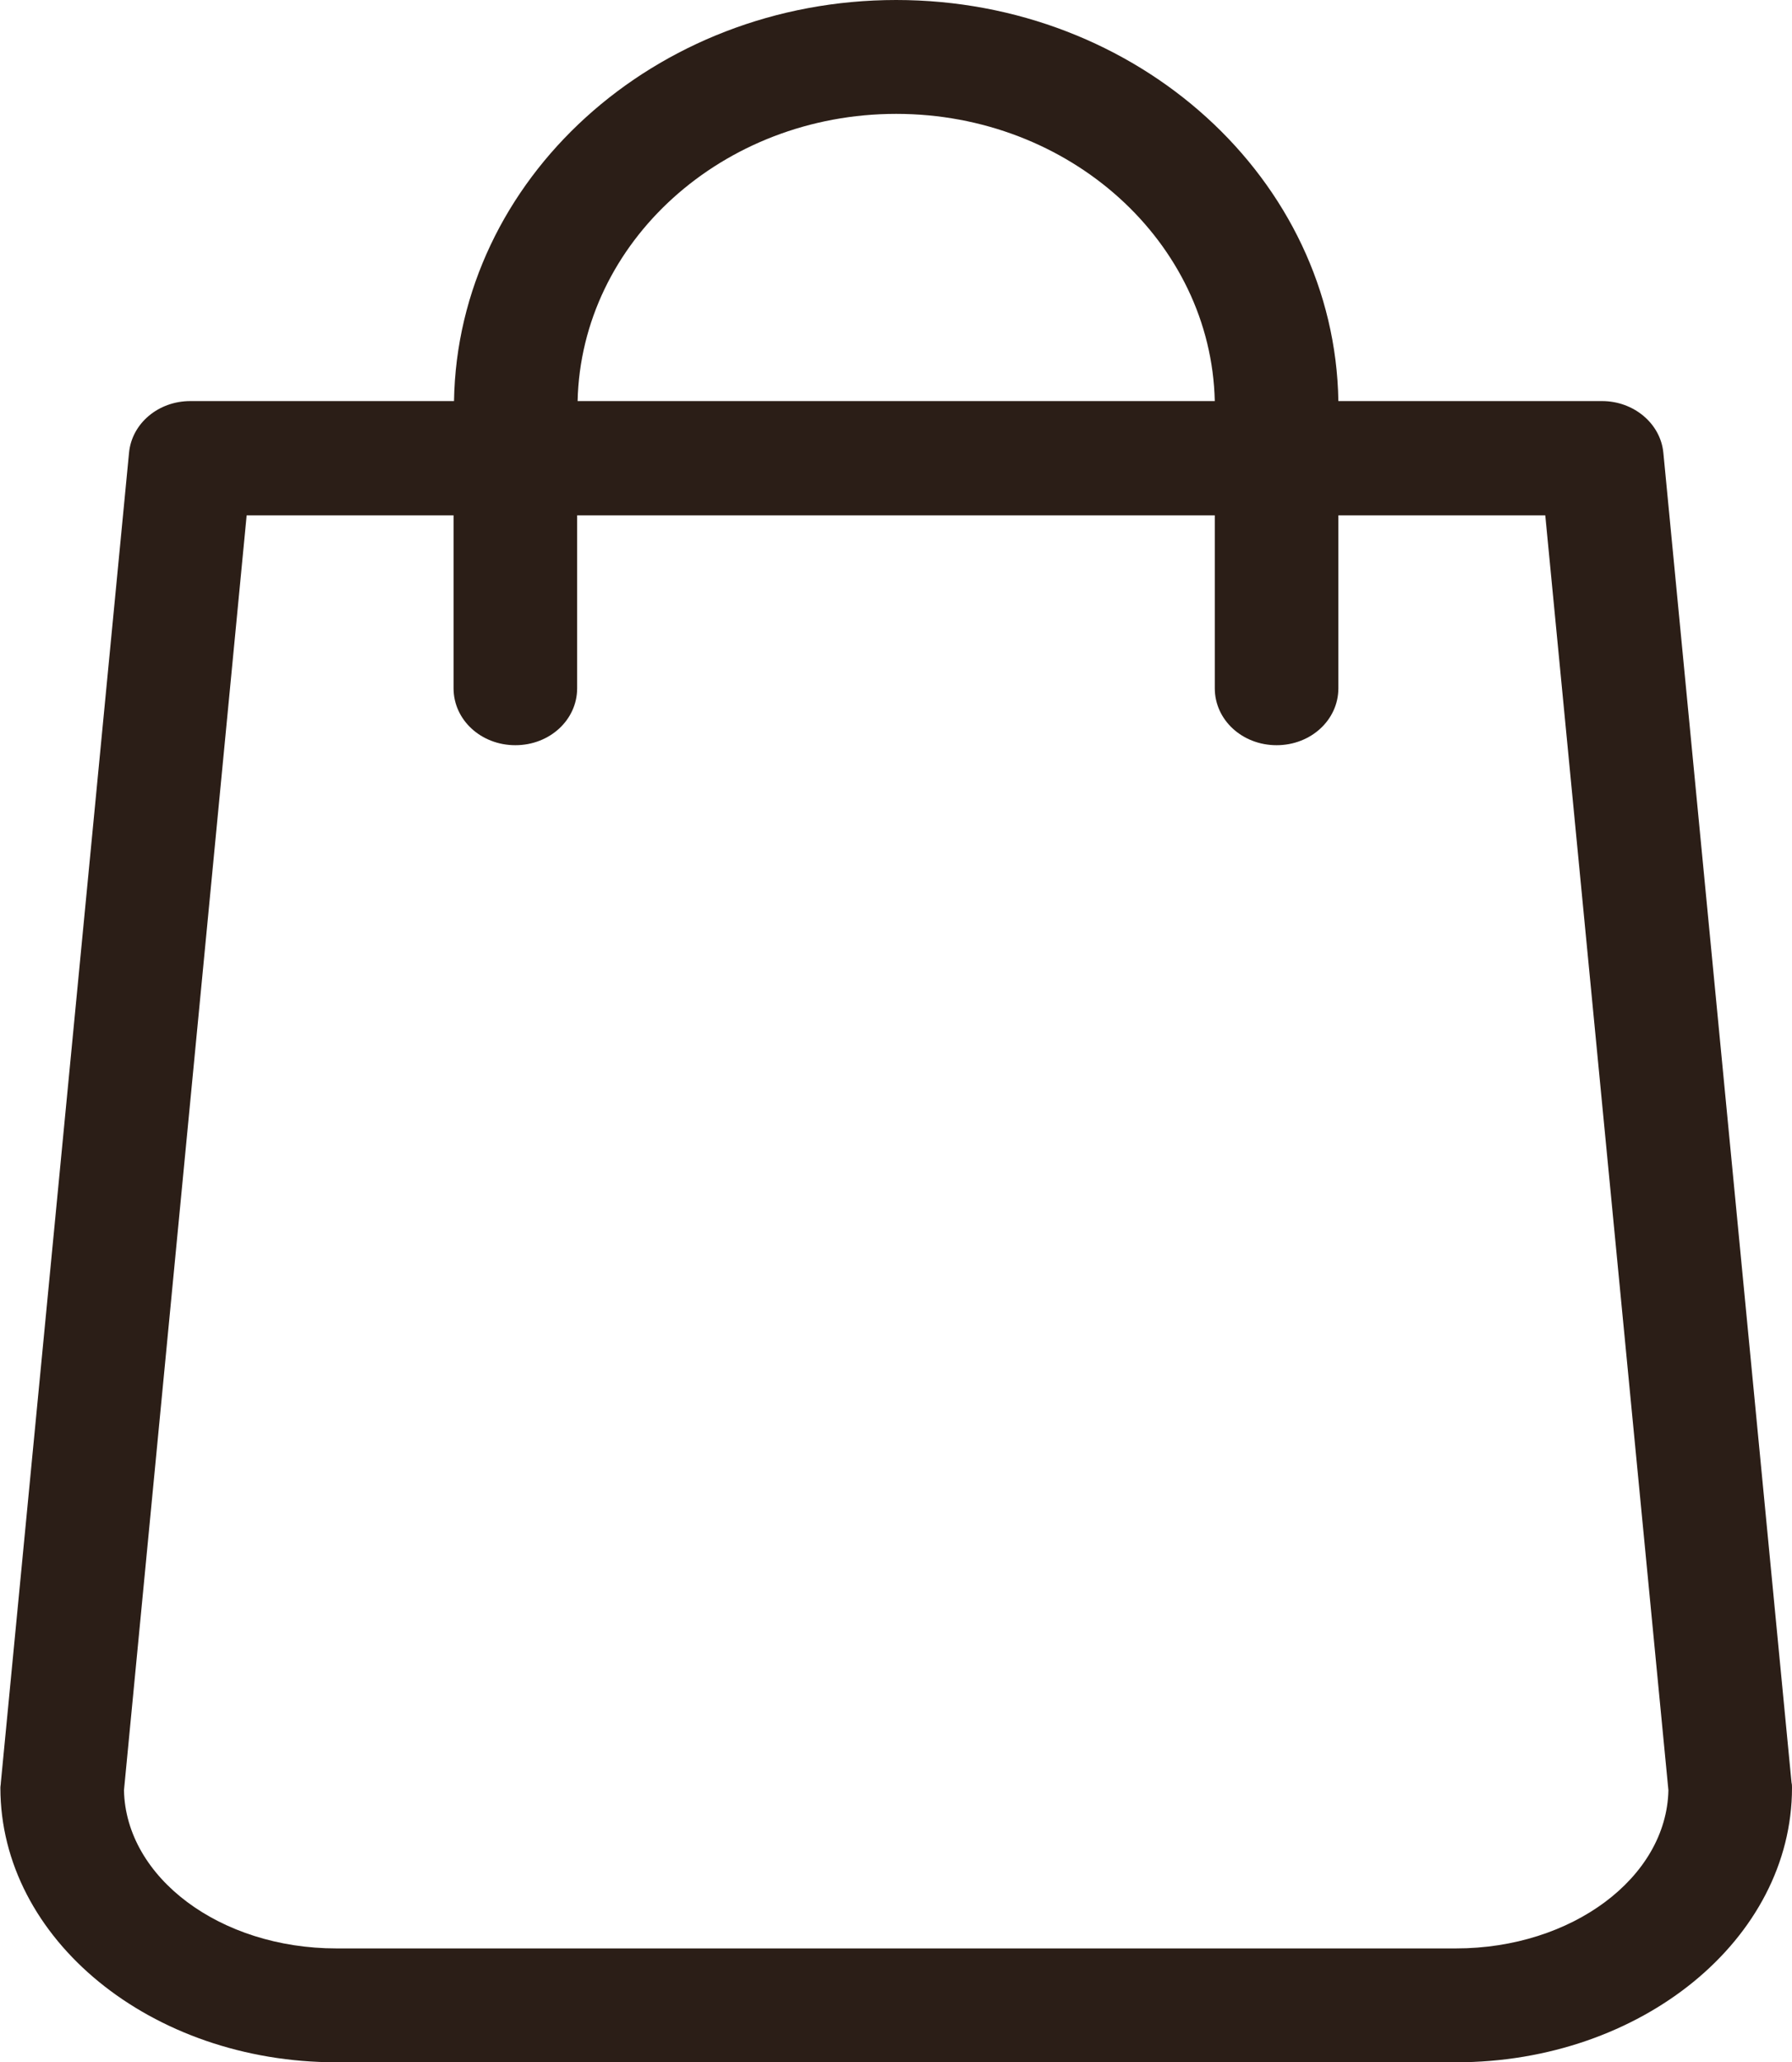 <?xml version="1.0" encoding="UTF-8"?> <svg xmlns="http://www.w3.org/2000/svg" width="445" height="512" viewBox="0 0 445 512" fill="none"> <path d="M444.886 442.582L413.059 112.452C412.377 105.122 405.67 99.573 397.827 99.573H332.353C331.444 44.499 282.566 0 222.548 0C162.53 0 113.652 44.499 112.743 99.573H47.269C39.312 99.573 32.719 105.122 32.037 112.452L0.209 442.582C0.209 443 0.096 443.419 0.096 443.838C0.096 481.427 37.493 512 83.529 512H361.566C407.603 512 445 481.427 445 443.838C445 443.419 445 443 444.886 442.582ZM222.548 28.27C265.629 28.27 300.753 60.1 301.662 99.573H143.434C144.343 60.1 179.467 28.27 222.548 28.27ZM361.566 483.73H83.529C54.657 483.73 31.241 466.14 30.787 444.466L61.25 127.948H112.629V170.876C112.629 178.729 119.449 185.011 127.974 185.011C136.5 185.011 143.32 178.729 143.32 170.876V127.948H301.662V170.876C301.662 178.729 308.482 185.011 317.008 185.011C325.533 185.011 332.353 178.729 332.353 170.876V127.948H383.732L414.309 444.466C413.854 466.14 390.325 483.73 361.566 483.73Z" fill="#2B1E17"></path> </svg> 
